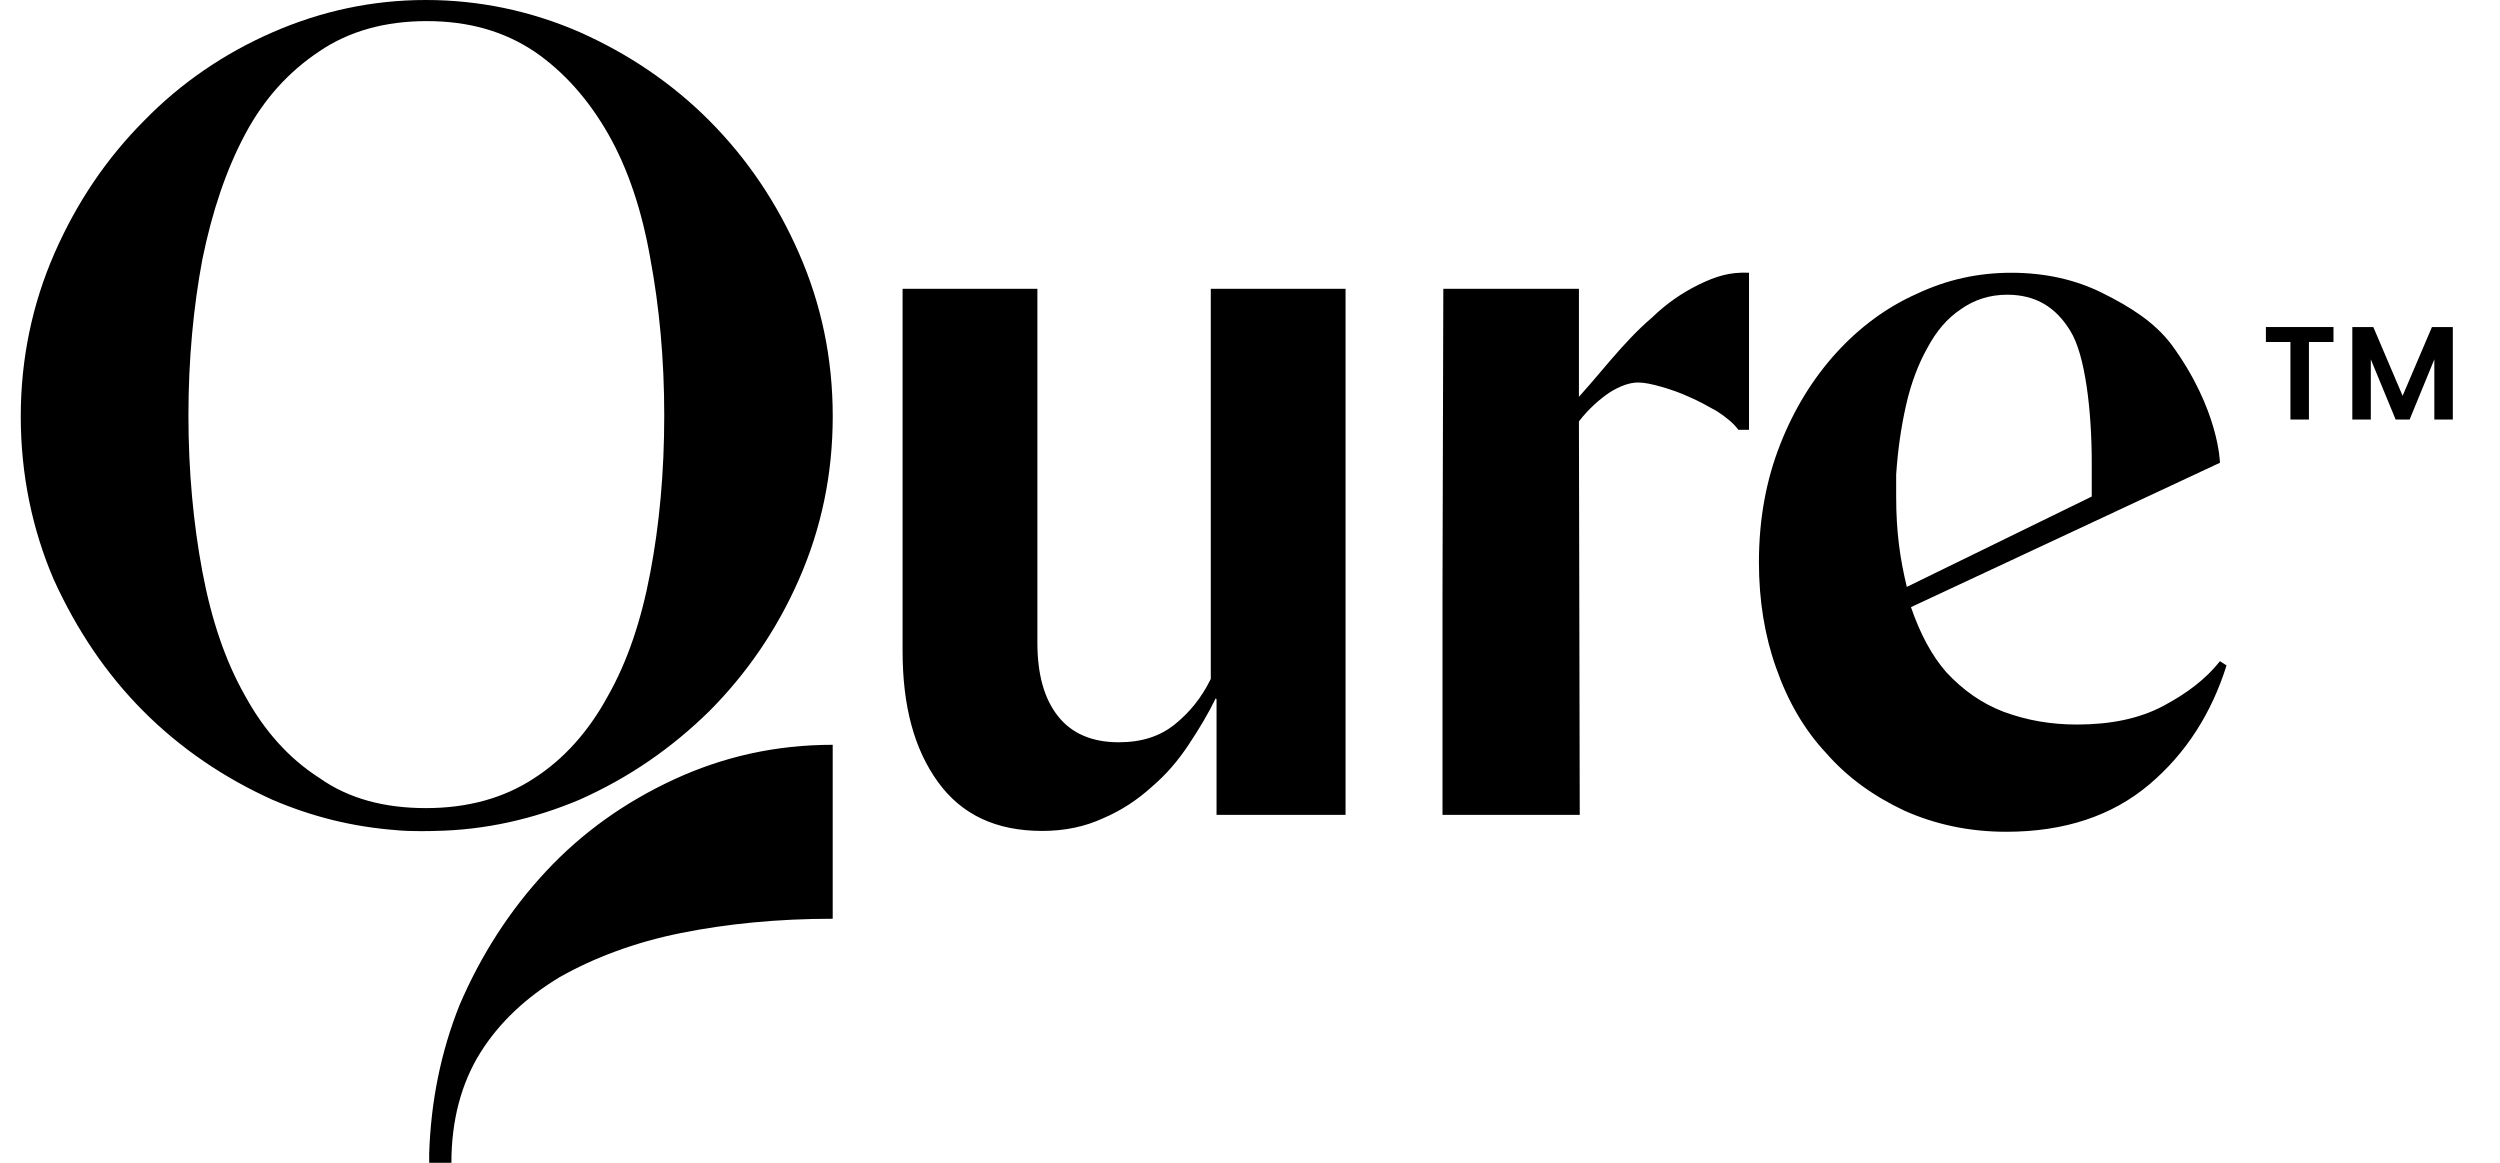 <svg xmlns="http://www.w3.org/2000/svg" fill="none" viewBox="0 0 86 40" height="40" width="86">
<g clip-path="url(#clip0_404_1080)">
<g clip-path="url(#clip1_404_1080)">
<path fill="black" d="M9.365 27.509C10.722 28.09 12.107 28.439 13.606 28.555C14.115 28.613 14.991 28.584 14.963 28.584C16.687 28.555 18.355 28.177 19.938 27.509C21.634 26.754 23.105 25.737 24.405 24.459C25.677 23.181 26.723 21.67 27.486 19.927C28.25 18.184 28.646 16.325 28.646 14.321C28.646 12.317 28.25 10.457 27.486 8.715C26.723 6.972 25.705 5.461 24.405 4.154C23.133 2.876 21.634 1.859 19.938 1.104C18.27 0.378 16.489 0 14.652 0C12.814 0 11.061 0.378 9.393 1.104C7.725 1.83 6.227 2.847 4.955 4.154C3.654 5.461 2.637 6.972 1.873 8.715C1.11 10.457 0.714 12.346 0.714 14.321C0.714 16.325 1.11 18.213 1.845 19.927C2.637 21.67 3.654 23.181 4.927 24.459C6.199 25.737 7.697 26.754 9.365 27.509ZM18.355 26.783C17.337 27.451 16.093 27.799 14.652 27.799C13.238 27.799 11.994 27.48 10.976 26.754C9.931 26.086 9.082 25.127 8.432 23.936C7.754 22.745 7.273 21.322 6.962 19.666C6.651 18.01 6.482 16.209 6.482 14.292C6.482 12.375 6.651 10.574 6.962 8.918C7.301 7.262 7.782 5.839 8.432 4.619C9.082 3.399 9.931 2.469 10.976 1.772C11.994 1.075 13.238 0.726 14.68 0.726C16.122 0.726 17.337 1.075 18.383 1.772C19.401 2.469 20.249 3.428 20.928 4.619C21.606 5.81 22.087 7.262 22.37 8.889C22.68 10.545 22.85 12.346 22.85 14.292C22.85 16.267 22.68 18.068 22.37 19.695C22.059 21.351 21.578 22.774 20.899 23.965C20.249 25.156 19.401 26.115 18.355 26.783ZM76.366 22.745C75.886 23.355 75.236 23.849 74.416 24.285C73.596 24.721 72.606 24.924 71.447 24.924C70.543 24.924 69.723 24.779 68.931 24.488C68.168 24.198 67.518 23.733 66.952 23.123C66.443 22.542 66.048 21.787 65.737 20.886L76.366 15.919C76.366 15.919 76.338 14.089 74.698 11.852C74.105 11.068 73.257 10.545 72.324 10.08C71.391 9.615 70.345 9.383 69.186 9.383C68.055 9.383 66.981 9.615 65.934 10.109C64.888 10.574 63.956 11.271 63.164 12.142C62.372 13.014 61.722 14.06 61.242 15.28C60.761 16.5 60.507 17.836 60.507 19.346C60.507 20.654 60.705 21.874 61.1 22.978C61.496 24.11 62.061 25.098 62.825 25.912C63.56 26.754 64.464 27.393 65.51 27.887C66.556 28.352 67.716 28.613 69.016 28.613C71.023 28.613 72.663 28.061 73.935 26.986C75.207 25.912 76.084 24.517 76.593 22.89L76.366 22.745ZM65.228 16.326C65.284 15.483 65.397 14.699 65.567 13.943C65.737 13.188 65.991 12.52 66.302 11.968C66.613 11.387 66.981 10.951 67.461 10.632C67.913 10.312 68.451 10.138 69.044 10.138C70.005 10.138 70.712 10.545 71.221 11.387C71.73 12.201 71.956 14.118 71.956 15.919V17.081L65.595 20.189C65.369 19.259 65.228 18.33 65.228 17.081V16.326ZM46.287 28.032H41.849V24.052L41.82 24.023C41.566 24.546 41.255 25.069 40.887 25.621C40.52 26.173 40.124 26.637 39.615 27.073C39.135 27.509 38.569 27.886 37.947 28.148C37.325 28.438 36.619 28.584 35.855 28.584C34.272 28.584 33.085 28.032 32.265 26.899C31.445 25.766 31.049 24.284 31.049 22.396V9.934H35.686V22.106C35.686 23.181 35.912 24.023 36.392 24.633C36.873 25.243 37.58 25.534 38.484 25.534C39.276 25.534 39.898 25.33 40.407 24.923C40.916 24.517 41.34 23.994 41.651 23.355V9.934H46.287V28.032ZM28.645 31.605C26.751 31.605 24.998 31.779 23.415 32.098C21.832 32.418 20.447 32.941 19.26 33.609C18.101 34.306 17.168 35.178 16.517 36.223C15.867 37.269 15.528 38.547 15.528 40H14.764V39.68C14.821 37.908 15.16 36.194 15.811 34.568C16.546 32.854 17.535 31.314 18.779 29.978C20.023 28.642 21.493 27.596 23.189 26.811C24.885 26.027 26.695 25.621 28.645 25.621V31.605ZM56.831 10.922C57.311 10.457 57.848 10.079 58.442 9.789C59.036 9.498 59.516 9.353 60.166 9.382V14.785H59.799C59.629 14.553 59.375 14.349 59.064 14.146C58.753 13.972 58.442 13.797 58.103 13.652C57.792 13.507 57.453 13.391 57.142 13.303C56.831 13.216 56.576 13.158 56.35 13.158C56.067 13.158 55.728 13.274 55.361 13.507C55.021 13.739 54.654 14.059 54.315 14.495L54.343 28.031H49.622V20.333L49.65 9.934H54.315V13.652C54.605 13.329 54.916 12.963 55.247 12.573C55.303 12.508 55.36 12.441 55.417 12.374C55.869 11.851 56.322 11.357 56.831 10.922Z" clip-rule="evenodd" fill-rule="evenodd"></path>
<path fill="black" d="M80.272 11.25V11.765H79.427V14.432H78.791V11.765H77.947V11.25H80.272Z"></path>
<path fill="black" d="M84.377 11.25V14.432H83.741V12.362L82.891 14.432H82.41L81.556 12.362V14.432H80.92V11.25H81.642L82.65 13.616L83.659 11.25H84.377Z"></path>
</g>
</g>
<defs>
<clipPath id="clip0_404_1080">
<rect transform="translate(0.714)" fill="white" height="40" width="84.571"></rect>
</clipPath>
<clipPath id="clip1_404_1080">
<rect transform="translate(0.714)" fill="white" height="40" width="84.571"></rect>
</clipPath>
</defs>
</svg>
